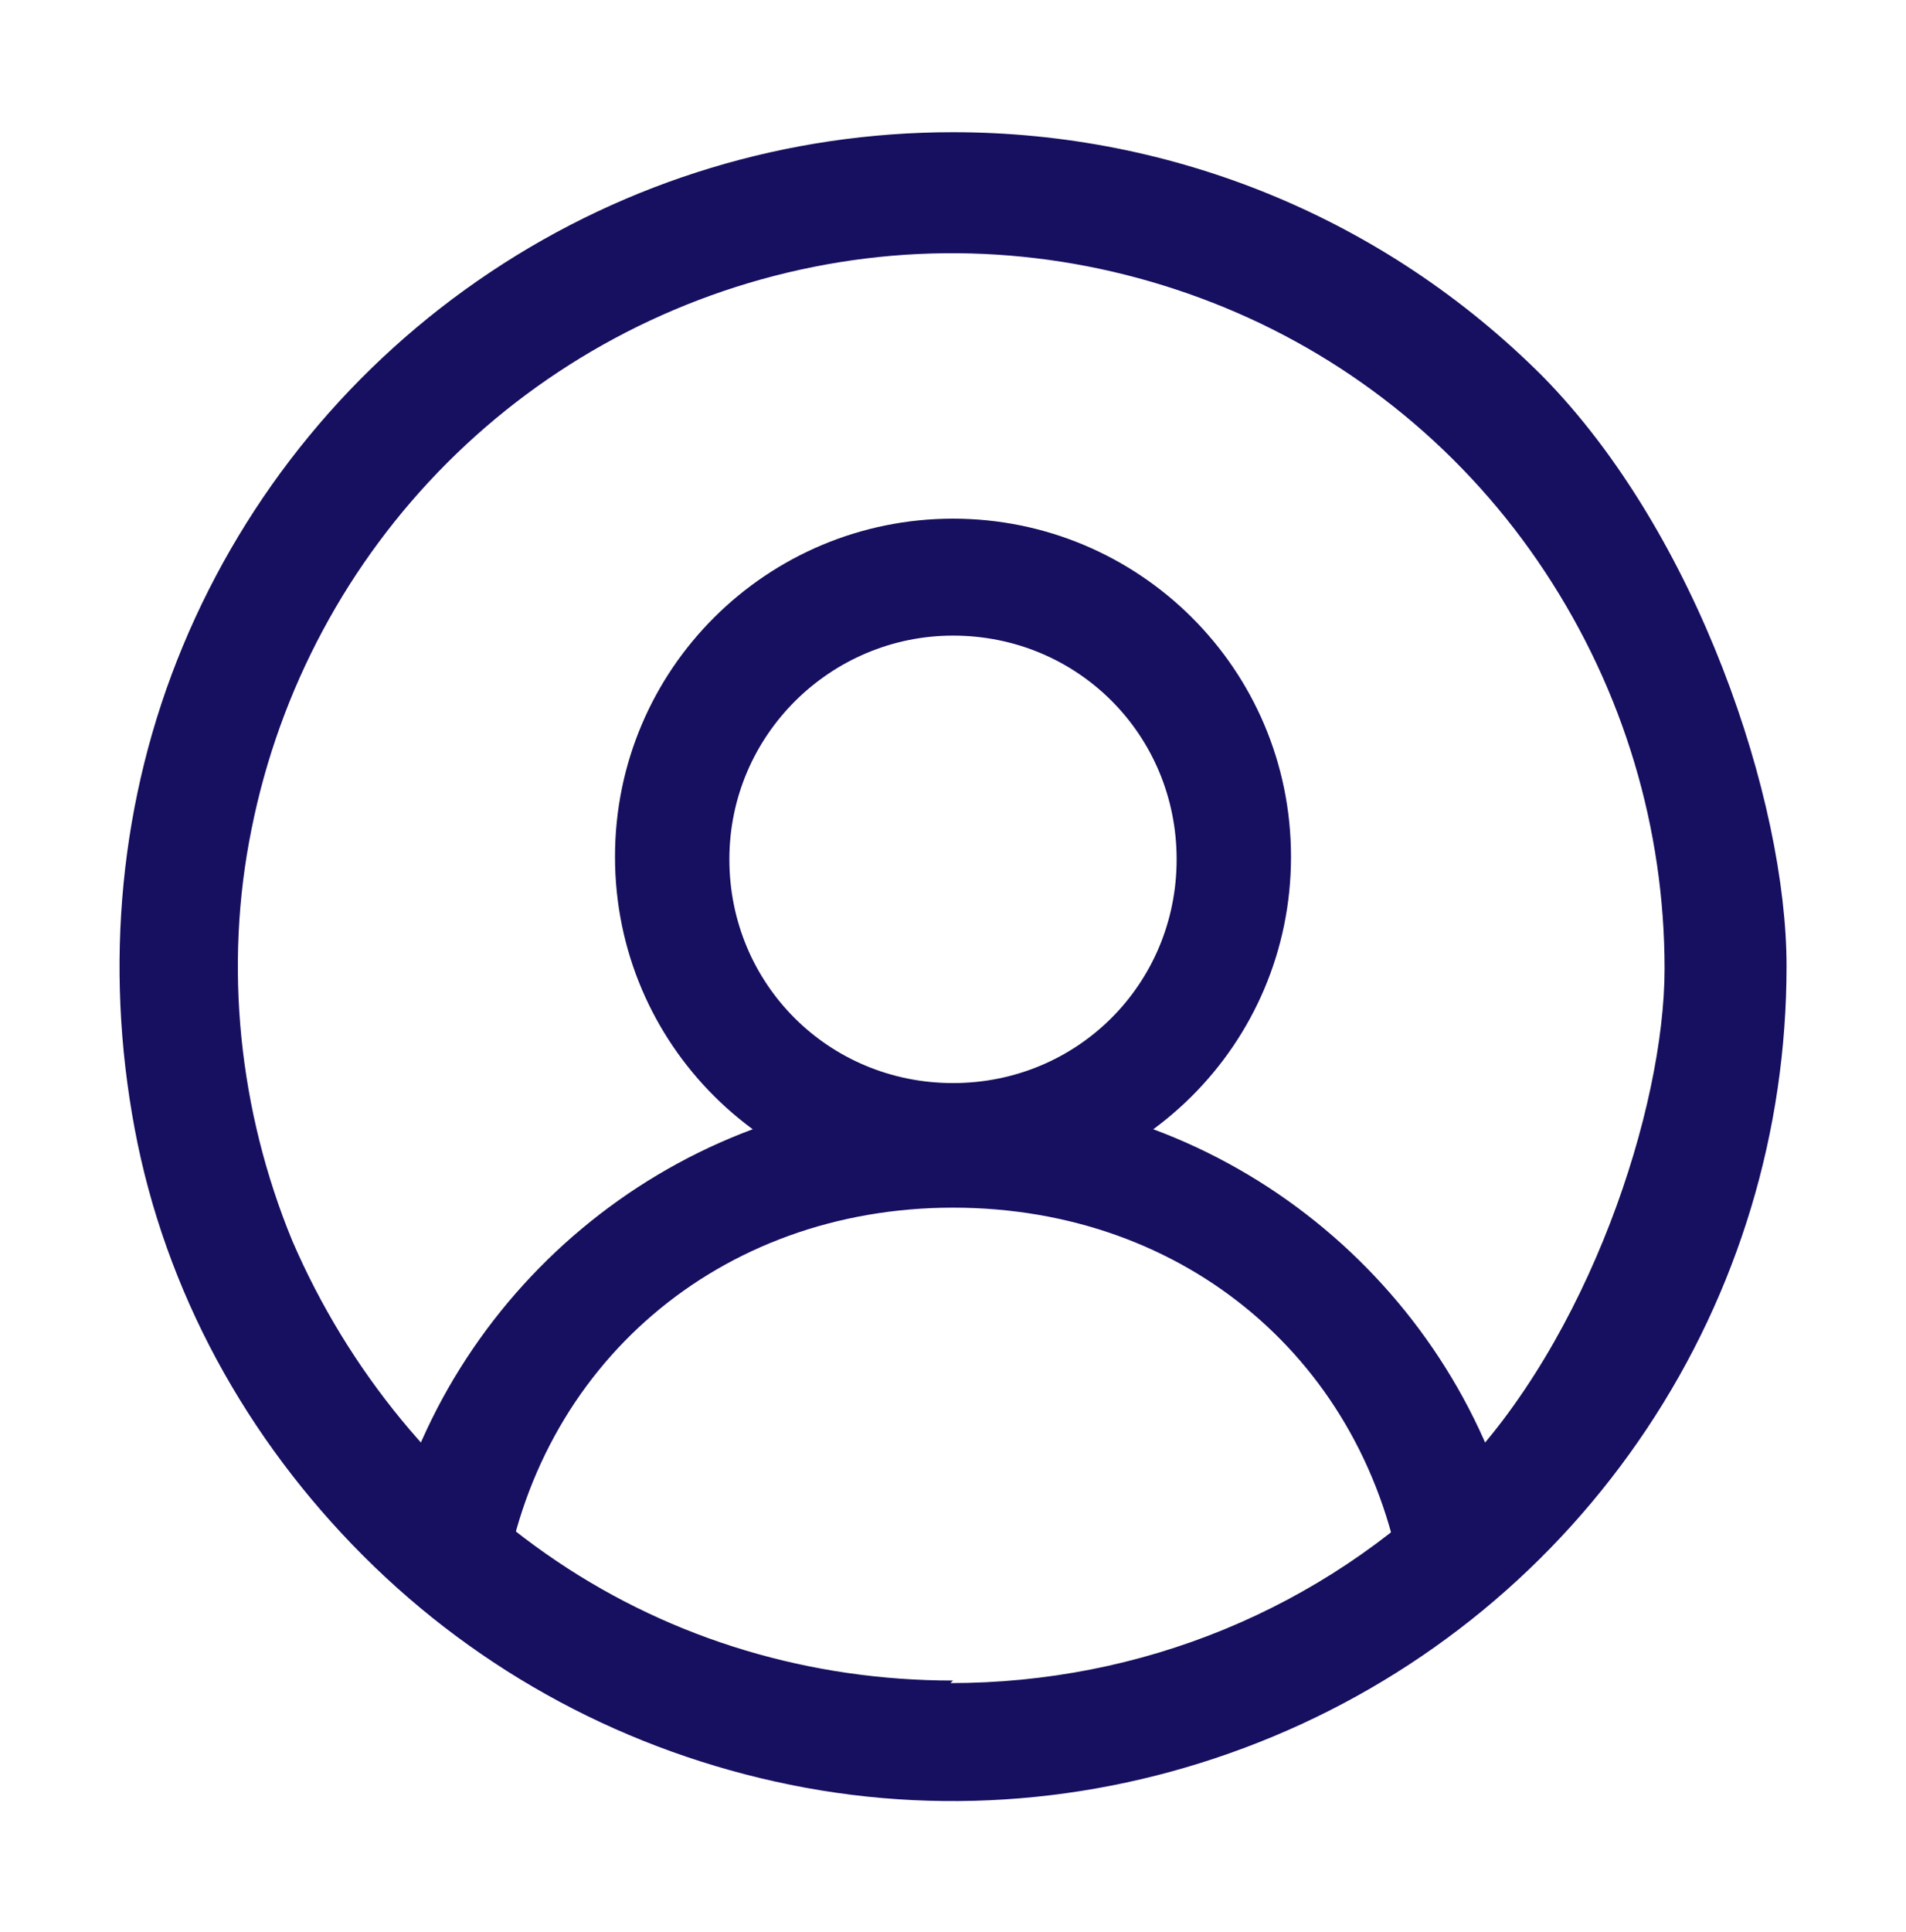 <svg height="76" viewBox="0 0 75 76" width="75" xmlns="http://www.w3.org/2000/svg"><g fill="#170f5f"><path d="m37.5 47c-7.3 0-13.3-5.9-13.3-13.3s6-13.3 13.3-13.3 13.3 5.9 13.3 13.3-6 13.3-13.3 13.3m0-22c-4.8 0-8.8 3.9-8.8 8.8s3.9 8.8 8.8 8.8 8.8-3.9 8.8-8.8-3.9-8.8-8.8-8.8z"/><path d="m55.2 62.4c-1.4-8.8-8.5-14.9-17.7-14.9s-16.4 6.2-17.7 15.1l-4.3-2.9c2.7-9.6 11.6-16.7 22-16.7s19.3 7.1 22 16.7z"/><path d="m37.5 5.2c-6.5 0-12.8 1.9-18.2 5.5s-9.6 8.7-12.1 14.7-3.1 12.6-1.9 19 4.4 12.2 9 16.8 10.4 7.7 16.8 9 13 .6 19-1.9 11.1-6.7 14.7-12.1 5.5-11.7 5.5-18.2-3.5-17-9.6-23.2c-6.2-6.2-14.5-9.6-23.2-9.6zm0 60.9c-5.6 0-11-1.6-15.6-4.7s-8.2-7.5-10.4-12.6c-2.1-5.1-2.7-10.8-1.6-16.2 1.1-5.5 3.8-10.5 7.7-14.4s8.9-6.6 14.4-7.7 11.1-.5 16.2 1.6 9.5 5.7 12.6 10.4 4.7 10.1 4.7 15.6-3 14.6-8.2 19.9c-5.3 5.3-12.4 8.2-19.9 8.2z" fill-rule="evenodd"/></g></svg>
